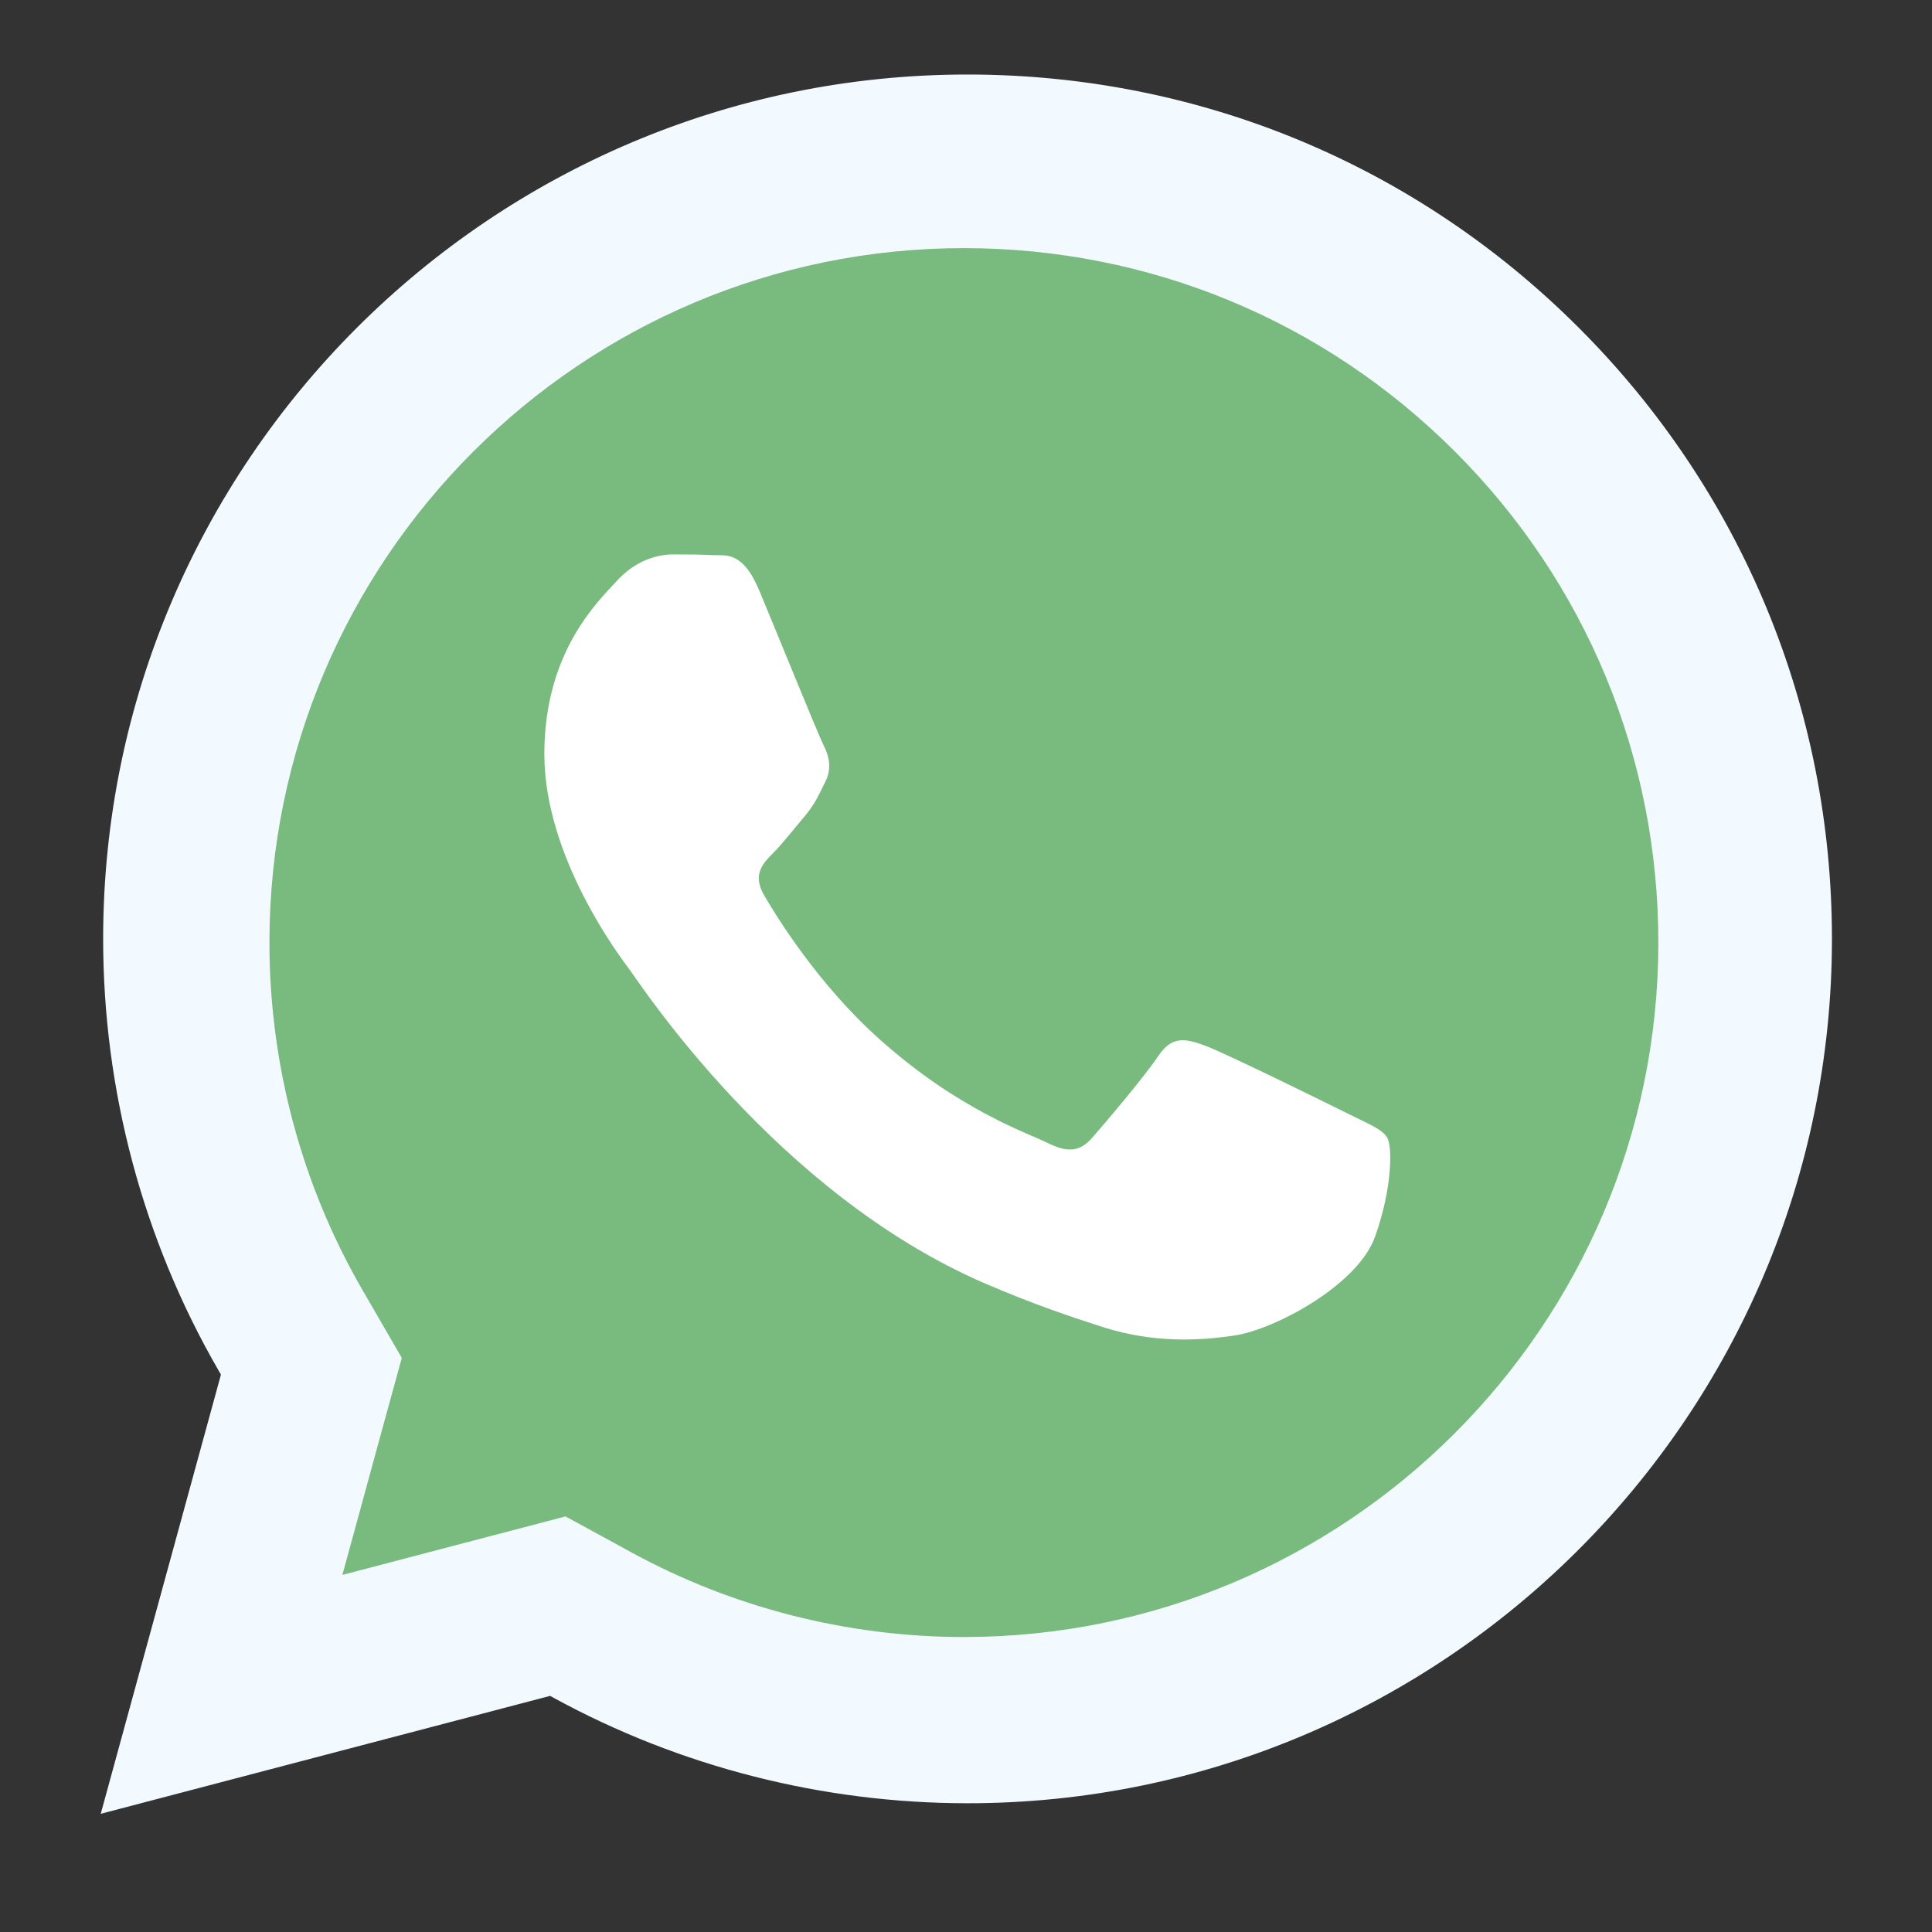 <svg width="28" height="28" viewBox="0 0 28 28" fill="none" xmlns="http://www.w3.org/2000/svg">
<rect x="0" y="0" width="28" height="28" fill="#333333" stroke="none"/>
<path d="M3.202 19.922L3.167 19.861C2.072 17.966 1.494 15.801 1.495 13.601C1.498 6.697 7.118 1.08 14.022 1.08C17.371 1.081 20.518 2.385 22.883 4.752C25.248 7.118 26.55 10.265 26.55 13.612C26.547 20.517 20.927 26.134 14.023 26.134C11.927 26.134 9.857 25.607 8.031 24.61L7.973 24.578L1.46 26.287L3.202 19.922Z" fill="#F2FAFF"/>
<path d="M13.966 23.725C12.286 23.724 10.623 23.301 9.158 22.502L8.196 21.977L7.136 22.255L4.962 22.825L5.518 20.791L5.823 19.68L5.246 18.683C4.368 17.162 3.904 15.423 3.905 13.656C3.907 8.109 8.422 3.597 13.968 3.596C16.66 3.597 19.188 4.645 21.088 6.546C22.988 8.447 24.034 10.976 24.034 13.664C24.031 19.212 19.517 23.725 13.966 23.725Z" fill="#79BA7E"/>
<path d="M19.525 16.135C19.223 15.984 17.74 15.254 17.464 15.154C17.188 15.053 16.987 15.003 16.786 15.305C16.585 15.607 16.007 16.286 15.831 16.487C15.655 16.688 15.48 16.713 15.178 16.562C14.876 16.412 13.904 16.093 12.752 15.066C11.855 14.266 11.25 13.278 11.075 12.976C10.899 12.675 11.055 12.512 11.207 12.361C11.342 12.226 11.509 12.009 11.659 11.833C11.81 11.657 11.86 11.531 11.961 11.33C12.062 11.129 12.012 10.952 11.936 10.801C11.86 10.651 11.257 9.166 11.006 8.563C10.761 7.975 10.512 8.054 10.327 8.045C10.151 8.036 9.95 8.035 9.749 8.035C9.548 8.035 9.221 8.111 8.945 8.413C8.669 8.715 7.889 9.444 7.889 10.928C7.889 12.412 8.97 13.847 9.121 14.048C9.272 14.249 11.247 17.294 14.274 18.6C14.993 18.91 15.556 19.096 15.993 19.236C16.716 19.465 17.373 19.433 17.893 19.355C18.473 19.268 19.679 18.626 19.929 17.921C20.18 17.217 20.18 16.613 20.105 16.488C20.028 16.361 19.827 16.286 19.525 16.135Z" fill="white"/>
</svg>
